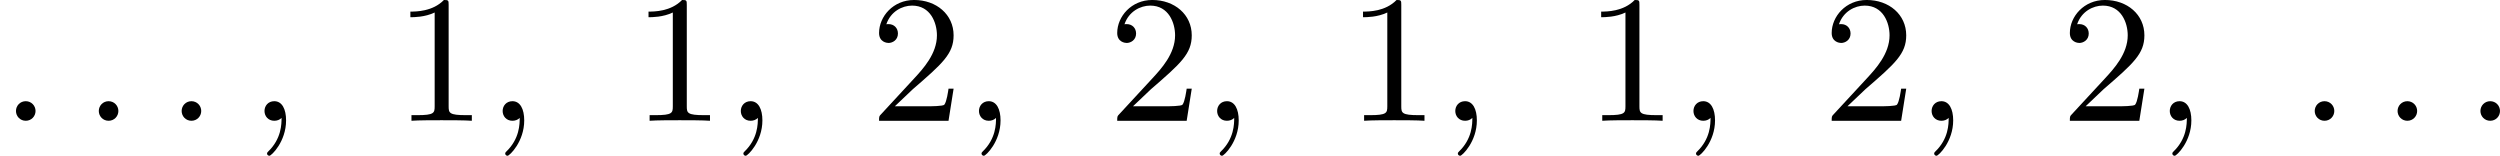 <?xml version='1.0' encoding='UTF-8'?>
<!-- This file was generated by dvisvgm 2.13.3 -->
<svg version='1.1' xmlns='http://www.w3.org/2000/svg' xmlns:xlink='http://www.w3.org/1999/xlink' width='247.197pt' height='15.404pt' viewBox='384.299 1024.27 247.197 15.404'>
<defs>
<path id='g6-49' d='M2.726-5.73C2.726-5.954 2.717-5.972 2.493-5.972C1.937-5.398 1.112-5.398 .834-5.398V-5.12C1.004-5.12 1.551-5.12 2.035-5.353V-.717C2.035-.386 2.008-.278 1.175-.278H.888V0C1.21-.027 2.008-.027 2.376-.027S3.551-.027 3.873 0V-.278H3.587C2.753-.278 2.726-.386 2.726-.717V-5.73Z'/>
<path id='g6-50' d='M4.142-1.587H3.891C3.873-1.47 3.802-.941 3.685-.798C3.631-.717 3.013-.717 2.833-.717H1.237L2.125-1.56C3.596-2.833 4.142-3.309 4.142-4.223C4.142-5.254 3.291-5.972 2.188-5.972C1.157-5.972 .457-5.156 .457-4.34C.457-3.891 .843-3.847 .924-3.847C1.121-3.847 1.39-3.99 1.39-4.313C1.39-4.582 1.201-4.779 .924-4.779C.879-4.779 .852-4.779 .816-4.77C1.031-5.407 1.605-5.694 2.089-5.694C3.004-5.694 3.318-4.842 3.318-4.223C3.318-3.309 2.627-2.564 2.197-2.098L.556-.323C.457-.224 .457-.206 .457 0H3.891L4.142-1.587Z'/>
<path id='g3-58' d='M1.757-.484C1.757-.744 1.551-.968 1.273-.968S.789-.744 .789-.484S.995 0 1.273 0S1.757-.224 1.757-.484Z'/>
<path id='g3-59' d='M1.632-.143C1.632 .152 1.632 .888 .968 1.524C.915 1.578 .915 1.587 .915 1.623C.915 1.686 .977 1.731 1.031 1.731C1.13 1.731 1.856 1.031 1.856-.018C1.856-.574 1.659-.968 1.273-.968C.968-.968 .789-.735 .789-.484S.968 0 1.273 0C1.408 0 1.542-.045 1.632-.143Z'/>
</defs>
<g id='page14' transform='matrix(2 0 0 2 0 0)'>
<use x='192.15' y='518.106' xlink:href='#g3-58'/>
<use x='196.245' y='518.106' xlink:href='#g3-58'/>
<use x='200.341' y='518.106' xlink:href='#g3-58'/>
<use x='204.437' y='518.106' xlink:href='#g3-59'/>
<use x='211.604' y='518.106' xlink:href='#g6-49'/>
<use x='216.211' y='518.106' xlink:href='#g3-59'/>
<use x='223.378' y='518.106' xlink:href='#g6-49'/>
<use x='227.986' y='518.106' xlink:href='#g3-59'/>
<use x='235.153' y='518.106' xlink:href='#g6-50'/>
<use x='239.76' y='518.106' xlink:href='#g3-59'/>
<use x='246.927' y='518.106' xlink:href='#g6-50'/>
<use x='251.535' y='518.106' xlink:href='#g3-59'/>
<use x='258.702' y='518.106' xlink:href='#g6-49'/>
<use x='263.309' y='518.106' xlink:href='#g3-59'/>
<use x='270.476' y='518.106' xlink:href='#g6-49'/>
<use x='275.084' y='518.106' xlink:href='#g3-59'/>
<use x='282.25' y='518.106' xlink:href='#g6-50'/>
<use x='286.858' y='518.106' xlink:href='#g3-59'/>
<use x='294.025' y='518.106' xlink:href='#g6-50'/>
<use x='298.633' y='518.106' xlink:href='#g3-59'/>
<use x='305.799' y='518.106' xlink:href='#g3-58'/>
<use x='309.895' y='518.106' xlink:href='#g3-58'/>
<use x='313.991' y='518.106' xlink:href='#g3-58'/>
</g>
</svg>